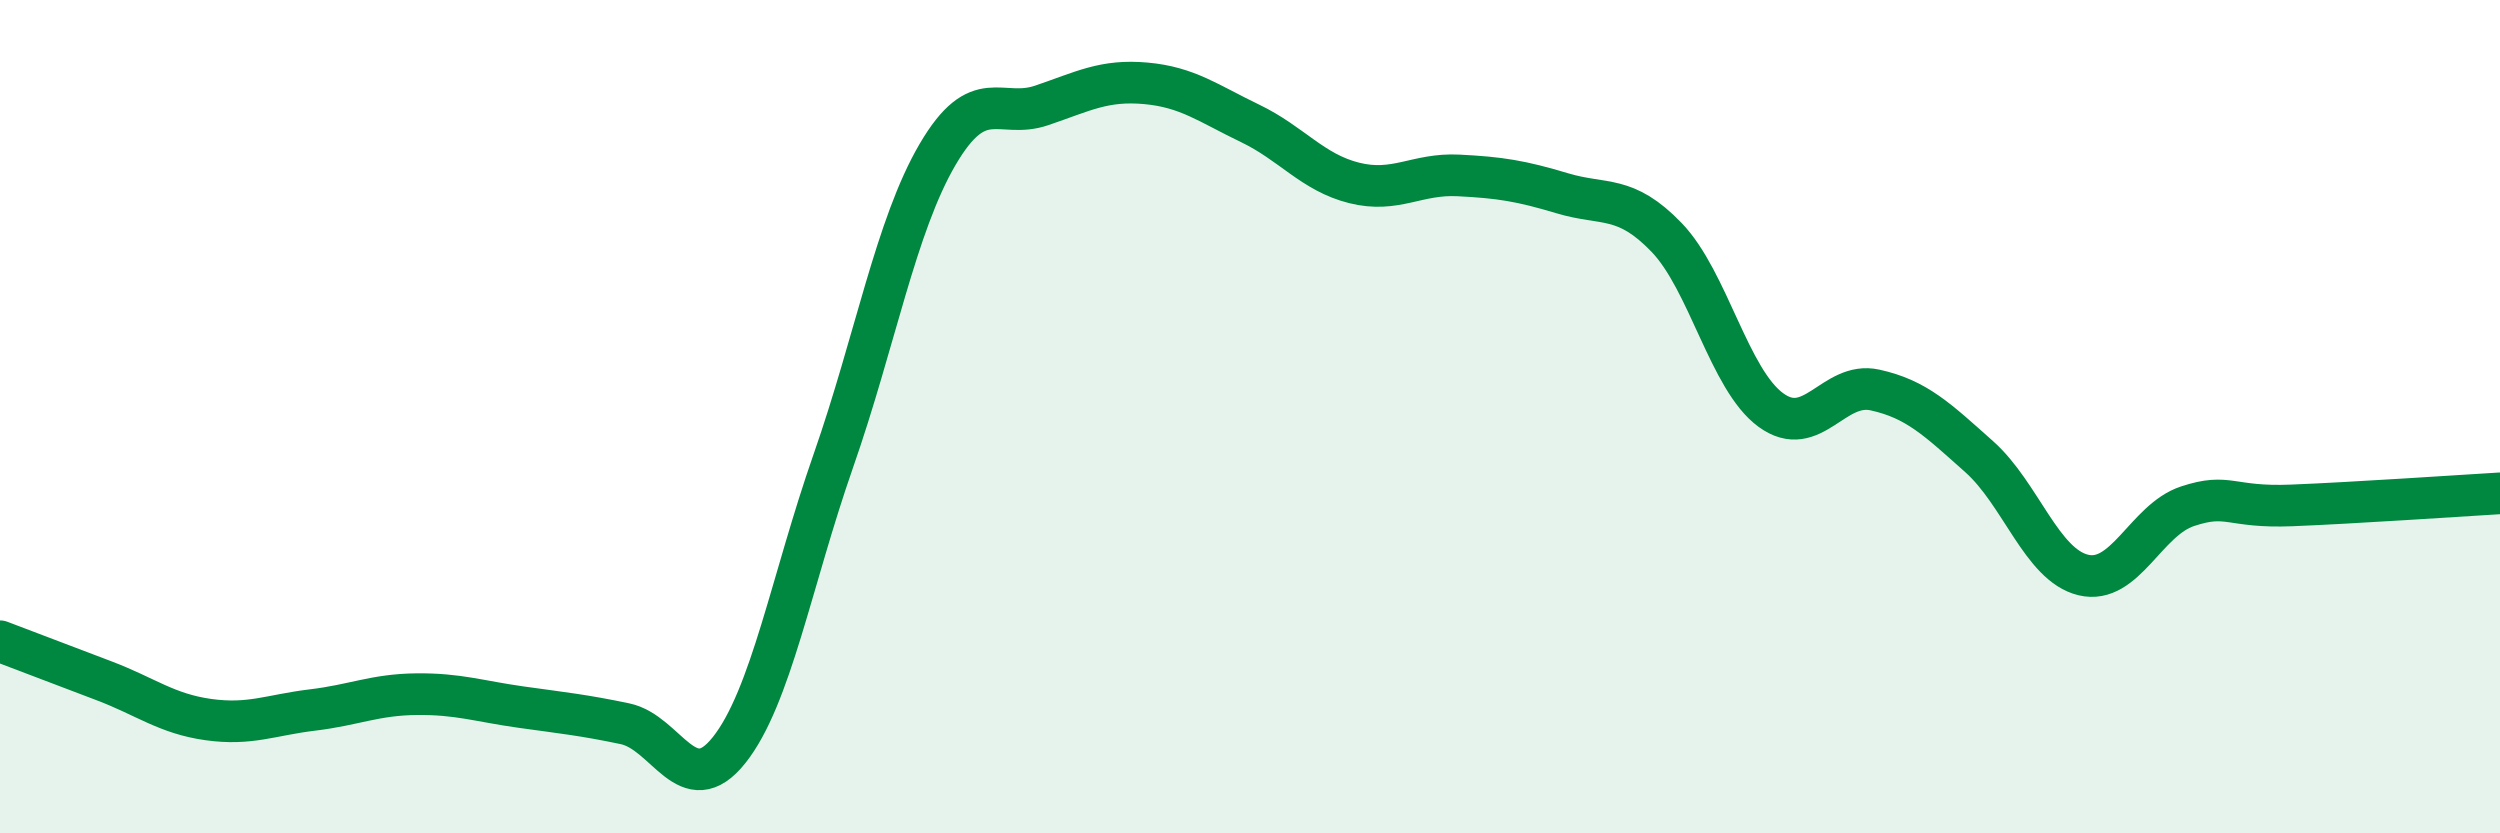 
    <svg width="60" height="20" viewBox="0 0 60 20" xmlns="http://www.w3.org/2000/svg">
      <path
        d="M 0,15.39 C 0.5,15.58 1.5,15.96 2.5,16.34 C 3.5,16.72 4,17.13 5,17.27 C 6,17.41 6.5,17.16 7.5,17.04 C 8.5,16.92 9,16.67 10,16.66 C 11,16.65 11.5,16.83 12.5,16.97 C 13.5,17.11 14,17.16 15,17.37 C 16,17.58 16.5,19.26 17.5,18 C 18.5,16.74 19,13.92 20,11.06 C 21,8.2 21.5,5.42 22.5,3.71 C 23.5,2 24,2.87 25,2.53 C 26,2.19 26.5,1.91 27.5,2 C 28.5,2.09 29,2.48 30,2.96 C 31,3.44 31.5,4.14 32.5,4.39 C 33.5,4.64 34,4.16 35,4.21 C 36,4.26 36.5,4.34 37.5,4.64 C 38.5,4.94 39,4.66 40,5.7 C 41,6.74 41.5,9.11 42.5,9.84 C 43.5,10.57 44,9.14 45,9.36 C 46,9.58 46.5,10.07 47.5,10.96 C 48.5,11.85 49,13.56 50,13.8 C 51,14.04 51.5,12.48 52.5,12.15 C 53.5,11.82 53.5,12.19 55,12.13 C 56.5,12.07 59,11.9 60,11.84L60 20L0 20Z"
        fill="#008740"
        opacity="0.1"
        stroke-linecap="round"
        stroke-linejoin="round"
      />
      <path
        d="M 0,15.39 C 0.5,15.58 1.5,15.96 2.5,16.34 C 3.5,16.72 4,17.13 5,17.27 C 6,17.41 6.5,17.16 7.5,17.04 C 8.5,16.92 9,16.67 10,16.66 C 11,16.65 11.5,16.83 12.5,16.97 C 13.5,17.11 14,17.16 15,17.37 C 16,17.58 16.5,19.26 17.5,18 C 18.5,16.74 19,13.92 20,11.06 C 21,8.2 21.5,5.42 22.5,3.71 C 23.5,2 24,2.87 25,2.53 C 26,2.19 26.5,1.91 27.5,2 C 28.5,2.09 29,2.48 30,2.96 C 31,3.44 31.5,4.14 32.5,4.39 C 33.5,4.64 34,4.16 35,4.21 C 36,4.26 36.5,4.34 37.5,4.64 C 38.5,4.94 39,4.66 40,5.7 C 41,6.74 41.5,9.11 42.5,9.84 C 43.5,10.57 44,9.14 45,9.36 C 46,9.58 46.5,10.07 47.5,10.96 C 48.5,11.85 49,13.56 50,13.8 C 51,14.04 51.5,12.48 52.5,12.15 C 53.5,11.82 53.5,12.19 55,12.13 C 56.5,12.07 59,11.9 60,11.84"
        stroke="#008740"
        stroke-width="1"
        fill="none"
        stroke-linecap="round"
        stroke-linejoin="round"
      />
    </svg>
  